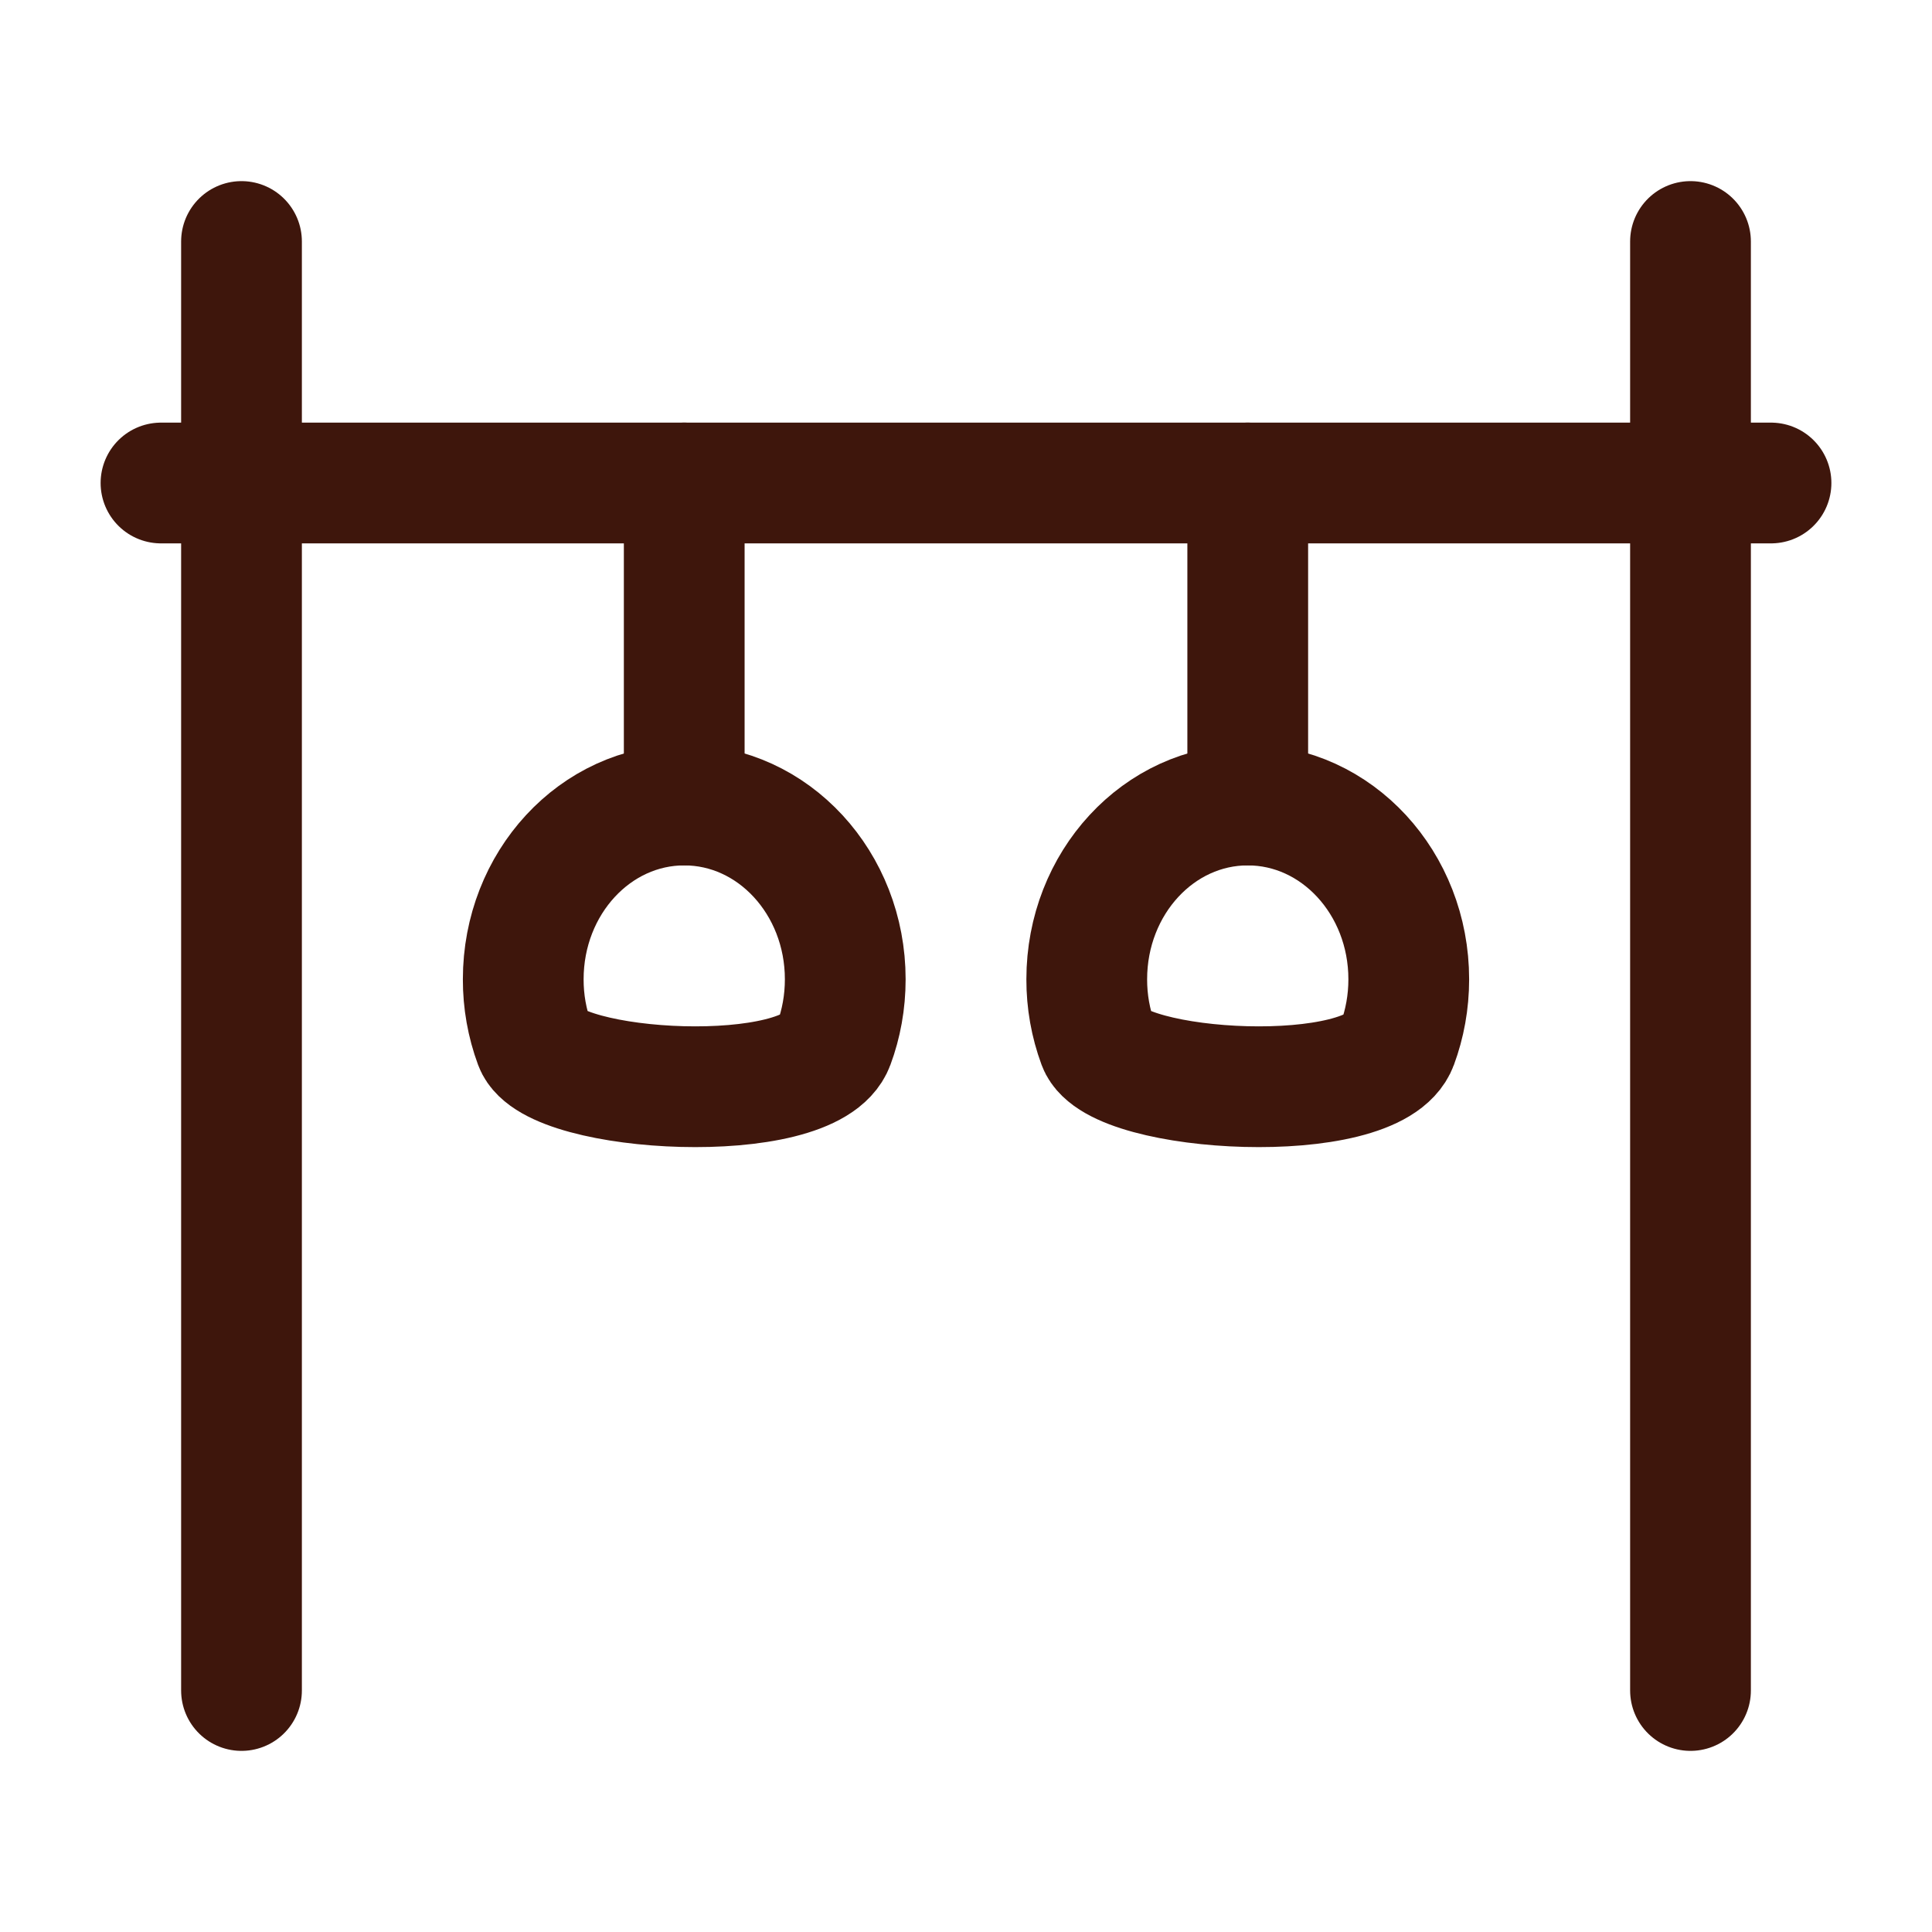 <svg width="64" height="64" viewBox="0 0 64 64" fill="none" xmlns="http://www.w3.org/2000/svg">
<path d="M8 8V56M56 8V56M58.667 16H5.333" stroke="#3E160C" stroke-width="4" stroke-linecap="round" stroke-linejoin="round"/>
<path d="M41.333 26.667C44.28 26.667 46.667 29.253 46.667 32.44C46.667 33.195 46.533 33.917 46.288 34.579C45.504 36.707 36.984 36.224 36.379 34.579C36.126 33.894 35.998 33.17 36 32.44C36 29.251 38.387 26.667 41.333 26.667ZM22.667 26.667C25.613 26.667 28 29.253 28 32.44C28 33.195 27.867 33.917 27.621 34.579C26.837 36.707 18.317 36.224 17.712 34.579C17.459 33.894 17.331 33.17 17.333 32.44C17.333 29.251 19.72 26.667 22.667 26.667Z" stroke="#3E160C" stroke-width="4" stroke-linejoin="round"/>
<path d="M22.666 26.667V16M41.333 26.667V16" stroke="#3E160C" stroke-width="4" stroke-linecap="round" stroke-linejoin="round"/>
</svg>
